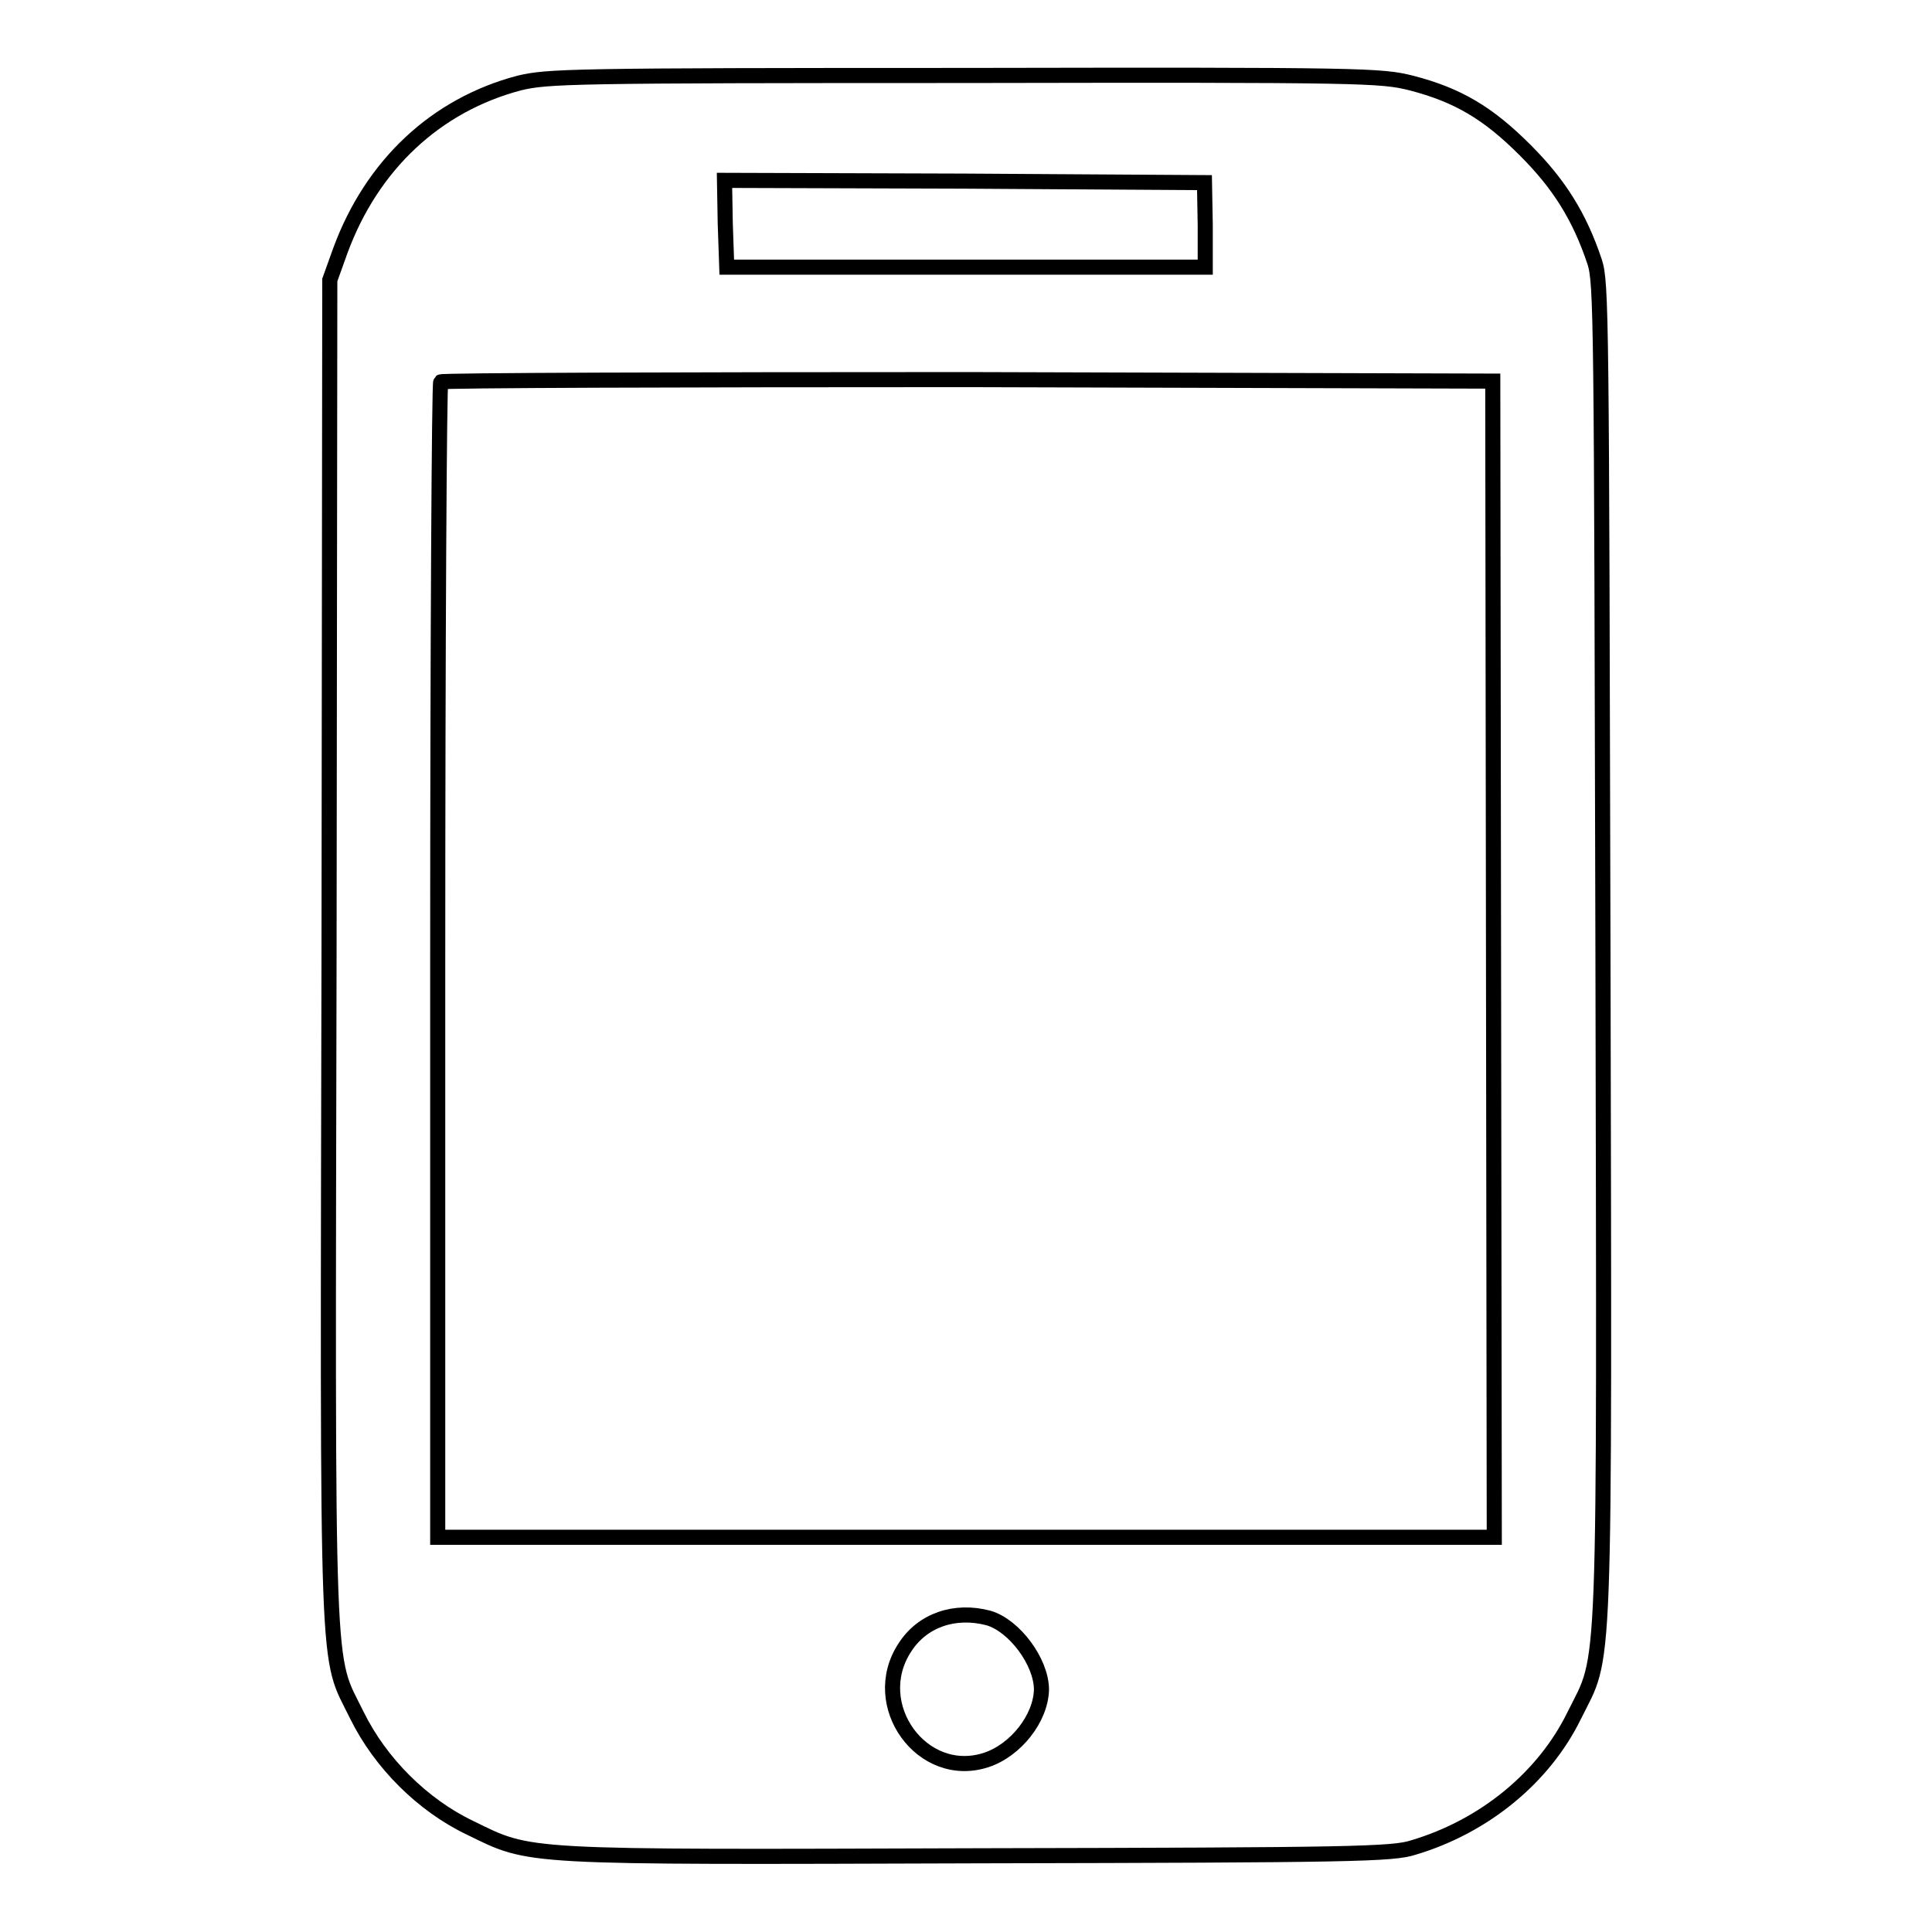 <?xml version="1.0" encoding="utf-8"?>
<!-- Svg Vector Icons : http://www.onlinewebfonts.com/icon -->
<!DOCTYPE svg PUBLIC "-//W3C//DTD SVG 1.1//EN" "http://www.w3.org/Graphics/SVG/1.1/DTD/svg11.dtd">
<svg version="1.1" xmlns="http://www.w3.org/2000/svg" xmlns:xlink="http://www.w3.org/1999/xlink" x="0px" y="0px" viewBox="0 0 256 256" enable-background="new 0 0 256 256" xml:space="preserve">
<g><g><g><path stroke-width="2" fill-opacity="0" stroke="#000000"  d="M68.8,11c-11,2.9-19.5,10.8-23.7,22.2l-1.4,3.9L43.6,126c-0.2,99.4-0.4,92.9,3.7,101.3c3.1,6.3,8.7,11.9,15,14.9c8.2,4,6.2,3.9,67.6,3.7c49.2-0.1,54.7-0.2,57.4-1.1c9.4-2.8,17.3-9.3,21.3-17.5c4.2-8.5,4-2.3,3.8-101.4c-0.2-84.1-0.2-88.4-1.1-91.2c-2-6-4.7-10.3-9.2-14.8c-4.9-4.9-8.9-7.3-15.1-8.9c-4-1-6.1-1.1-59.2-1C75.4,10,72.6,10.1,68.8,11z M159.7,29.8v5.6H128H96.3l-0.2-5.8L96,23.9l31.8,0.1l31.8,0.2L159.7,29.8L159.7,29.8z M197.9,127.1l0.1,76.6h-70H58v-76.4c0-42,0.2-76.6,0.4-76.7c0.2-0.2,31.7-0.3,69.9-0.3l69.5,0.2L197.9,127.1z M131,214.4c3.4,1,7,5.8,7,9.5c-0.1,3.8-3.4,8-7.3,9.3c-8.5,2.8-15.8-7.3-10.8-14.9C122.2,214.7,126.5,213.2,131,214.4z"/></g></g></g>
</svg>